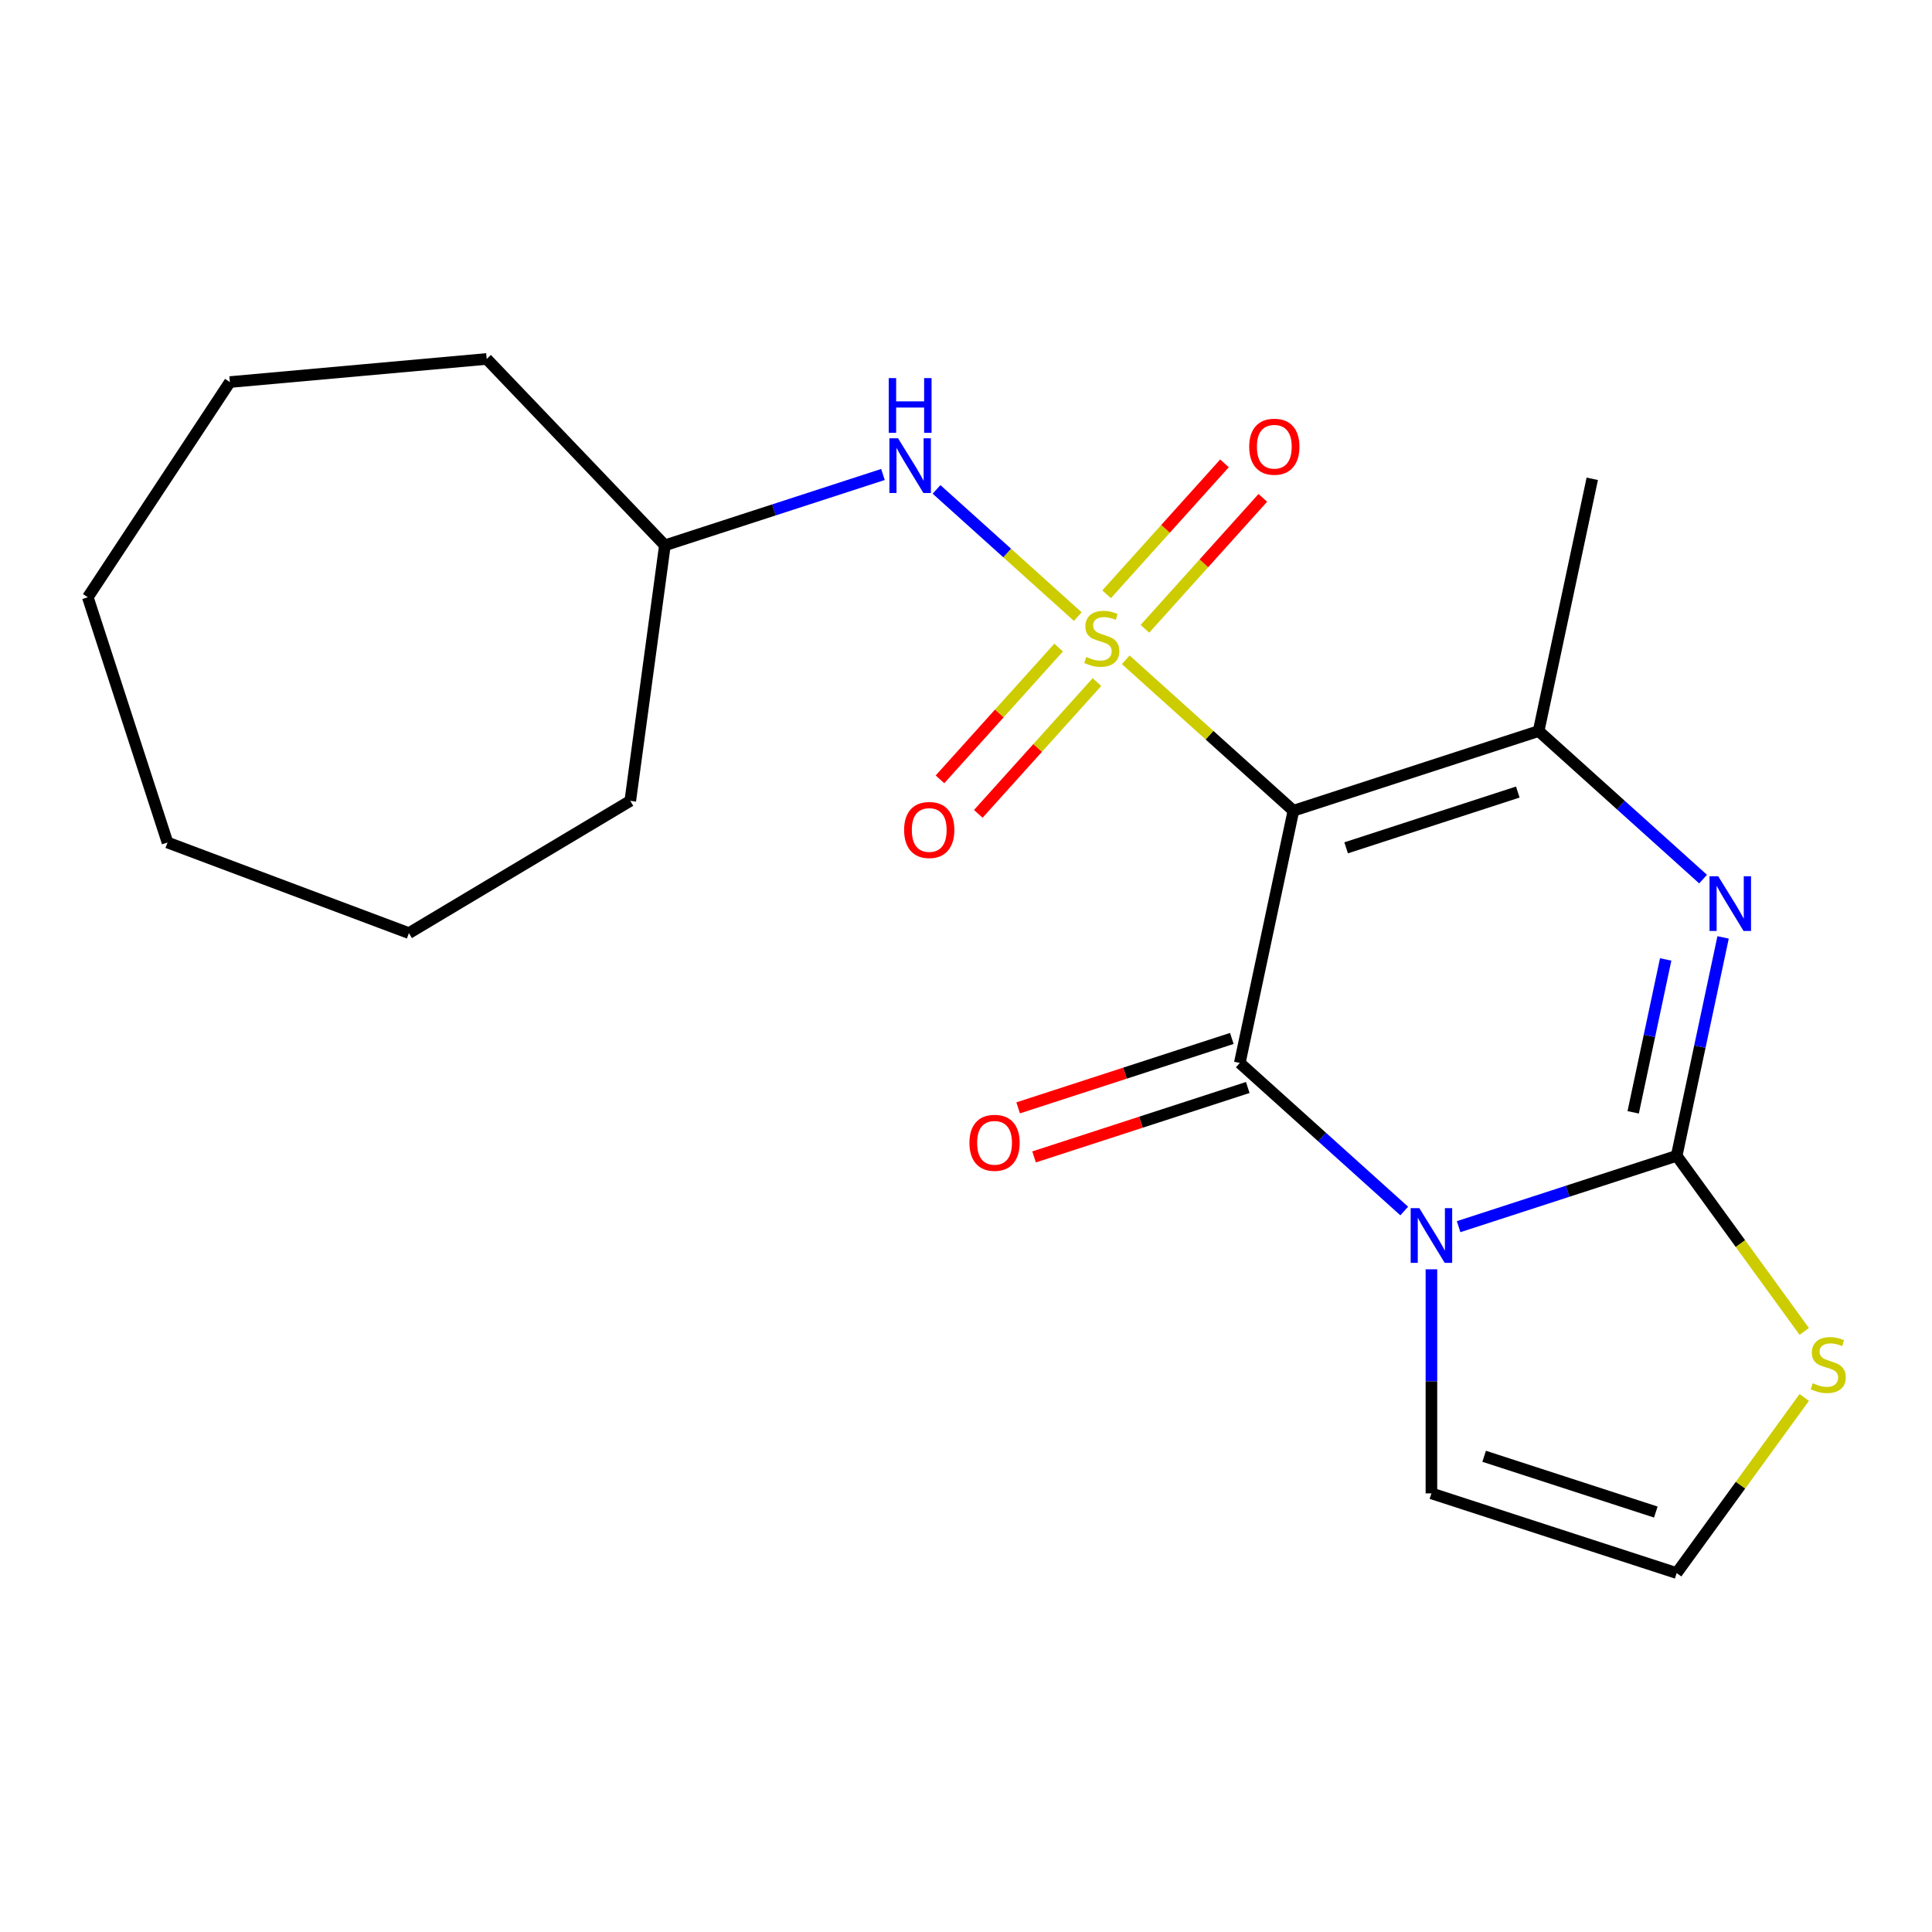 <?xml version='1.0' encoding='iso-8859-1'?>
<svg version='1.1' baseProfile='full'
              xmlns='http://www.w3.org/2000/svg'
                      xmlns:rdkit='http://www.rdkit.org/xml'
                      xmlns:xlink='http://www.w3.org/1999/xlink'
                  xml:space='preserve'
width='1000px' height='1000px' viewBox='0 0 1000 1000'>
<!-- END OF HEADER -->
<rect style='opacity:1.0;fill:#FFFFFF;stroke:none' width='1000' height='1000' x='0' y='0'> </rect>
<path class='bond-0' d='M 582.694,341.505 L 626.079,380.569' style='fill:none;fill-rule:evenodd;stroke:#CCCC00;stroke-width:6px;stroke-linecap:butt;stroke-linejoin:miter;stroke-opacity:1' />
<path class='bond-0' d='M 626.079,380.569 L 669.465,419.634' style='fill:none;fill-rule:evenodd;stroke:#000000;stroke-width:6px;stroke-linecap:butt;stroke-linejoin:miter;stroke-opacity:1' />
<path class='bond-6' d='M 557.86,319.145 L 521.304,286.23' style='fill:none;fill-rule:evenodd;stroke:#CCCC00;stroke-width:6px;stroke-linecap:butt;stroke-linejoin:miter;stroke-opacity:1' />
<path class='bond-6' d='M 521.304,286.23 L 484.748,253.315' style='fill:none;fill-rule:evenodd;stroke:#0000FF;stroke-width:6px;stroke-linecap:butt;stroke-linejoin:miter;stroke-opacity:1' />
<path class='bond-8' d='M 592.613,325.466 L 623.122,291.581' style='fill:none;fill-rule:evenodd;stroke:#CCCC00;stroke-width:6px;stroke-linecap:butt;stroke-linejoin:miter;stroke-opacity:1' />
<path class='bond-8' d='M 623.122,291.581 L 653.632,257.697' style='fill:none;fill-rule:evenodd;stroke:#FF0000;stroke-width:6px;stroke-linecap:butt;stroke-linejoin:miter;stroke-opacity:1' />
<path class='bond-8' d='M 572.775,307.604 L 603.285,273.719' style='fill:none;fill-rule:evenodd;stroke:#CCCC00;stroke-width:6px;stroke-linecap:butt;stroke-linejoin:miter;stroke-opacity:1' />
<path class='bond-8' d='M 603.285,273.719 L 633.794,239.835' style='fill:none;fill-rule:evenodd;stroke:#FF0000;stroke-width:6px;stroke-linecap:butt;stroke-linejoin:miter;stroke-opacity:1' />
<path class='bond-9' d='M 547.941,335.184 L 517.236,369.287' style='fill:none;fill-rule:evenodd;stroke:#CCCC00;stroke-width:6px;stroke-linecap:butt;stroke-linejoin:miter;stroke-opacity:1' />
<path class='bond-9' d='M 517.236,369.287 L 486.53,403.389' style='fill:none;fill-rule:evenodd;stroke:#FF0000;stroke-width:6px;stroke-linecap:butt;stroke-linejoin:miter;stroke-opacity:1' />
<path class='bond-9' d='M 567.779,353.046 L 537.073,387.148' style='fill:none;fill-rule:evenodd;stroke:#CCCC00;stroke-width:6px;stroke-linecap:butt;stroke-linejoin:miter;stroke-opacity:1' />
<path class='bond-9' d='M 537.073,387.148 L 506.367,421.251' style='fill:none;fill-rule:evenodd;stroke:#FF0000;stroke-width:6px;stroke-linecap:butt;stroke-linejoin:miter;stroke-opacity:1' />
<path class='bond-2' d='M 669.465,419.634 L 641.715,550.187' style='fill:none;fill-rule:evenodd;stroke:#000000;stroke-width:6px;stroke-linecap:butt;stroke-linejoin:miter;stroke-opacity:1' />
<path class='bond-5' d='M 669.465,419.634 L 796.402,378.389' style='fill:none;fill-rule:evenodd;stroke:#000000;stroke-width:6px;stroke-linecap:butt;stroke-linejoin:miter;stroke-opacity:1' />
<path class='bond-5' d='M 696.754,438.835 L 785.61,409.964' style='fill:none;fill-rule:evenodd;stroke:#000000;stroke-width:6px;stroke-linecap:butt;stroke-linejoin:miter;stroke-opacity:1' />
<path class='bond-1' d='M 726.825,626.822 L 684.27,588.504' style='fill:none;fill-rule:evenodd;stroke:#0000FF;stroke-width:6px;stroke-linecap:butt;stroke-linejoin:miter;stroke-opacity:1' />
<path class='bond-1' d='M 684.27,588.504 L 641.715,550.187' style='fill:none;fill-rule:evenodd;stroke:#000000;stroke-width:6px;stroke-linecap:butt;stroke-linejoin:miter;stroke-opacity:1' />
<path class='bond-10' d='M 740.902,656.993 L 740.902,714.98' style='fill:none;fill-rule:evenodd;stroke:#0000FF;stroke-width:6px;stroke-linecap:butt;stroke-linejoin:miter;stroke-opacity:1' />
<path class='bond-10' d='M 740.902,714.98 L 740.902,772.966' style='fill:none;fill-rule:evenodd;stroke:#000000;stroke-width:6px;stroke-linecap:butt;stroke-linejoin:miter;stroke-opacity:1' />
<path class='bond-21' d='M 754.979,634.922 L 811.409,616.587' style='fill:none;fill-rule:evenodd;stroke:#0000FF;stroke-width:6px;stroke-linecap:butt;stroke-linejoin:miter;stroke-opacity:1' />
<path class='bond-21' d='M 811.409,616.587 L 867.84,598.252' style='fill:none;fill-rule:evenodd;stroke:#000000;stroke-width:6px;stroke-linecap:butt;stroke-linejoin:miter;stroke-opacity:1' />
<path class='bond-11' d='M 637.59,537.494 L 582.29,555.462' style='fill:none;fill-rule:evenodd;stroke:#000000;stroke-width:6px;stroke-linecap:butt;stroke-linejoin:miter;stroke-opacity:1' />
<path class='bond-11' d='M 582.29,555.462 L 526.989,573.43' style='fill:none;fill-rule:evenodd;stroke:#FF0000;stroke-width:6px;stroke-linecap:butt;stroke-linejoin:miter;stroke-opacity:1' />
<path class='bond-11' d='M 645.839,562.881 L 590.539,580.849' style='fill:none;fill-rule:evenodd;stroke:#000000;stroke-width:6px;stroke-linecap:butt;stroke-linejoin:miter;stroke-opacity:1' />
<path class='bond-11' d='M 590.539,580.849 L 535.238,598.818' style='fill:none;fill-rule:evenodd;stroke:#FF0000;stroke-width:6px;stroke-linecap:butt;stroke-linejoin:miter;stroke-opacity:1' />
<path class='bond-3' d='M 867.84,598.252 L 879.855,541.723' style='fill:none;fill-rule:evenodd;stroke:#000000;stroke-width:6px;stroke-linecap:butt;stroke-linejoin:miter;stroke-opacity:1' />
<path class='bond-3' d='M 879.855,541.723 L 891.871,485.195' style='fill:none;fill-rule:evenodd;stroke:#0000FF;stroke-width:6px;stroke-linecap:butt;stroke-linejoin:miter;stroke-opacity:1' />
<path class='bond-3' d='M 845.334,575.743 L 853.745,536.173' style='fill:none;fill-rule:evenodd;stroke:#000000;stroke-width:6px;stroke-linecap:butt;stroke-linejoin:miter;stroke-opacity:1' />
<path class='bond-3' d='M 853.745,536.173 L 862.155,496.604' style='fill:none;fill-rule:evenodd;stroke:#0000FF;stroke-width:6px;stroke-linecap:butt;stroke-linejoin:miter;stroke-opacity:1' />
<path class='bond-7' d='M 867.84,598.252 L 900.857,643.696' style='fill:none;fill-rule:evenodd;stroke:#000000;stroke-width:6px;stroke-linecap:butt;stroke-linejoin:miter;stroke-opacity:1' />
<path class='bond-7' d='M 900.857,643.696 L 933.875,689.141' style='fill:none;fill-rule:evenodd;stroke:#CCCC00;stroke-width:6px;stroke-linecap:butt;stroke-linejoin:miter;stroke-opacity:1' />
<path class='bond-4' d='M 881.513,455.024 L 838.958,416.706' style='fill:none;fill-rule:evenodd;stroke:#0000FF;stroke-width:6px;stroke-linecap:butt;stroke-linejoin:miter;stroke-opacity:1' />
<path class='bond-4' d='M 838.958,416.706 L 796.402,378.389' style='fill:none;fill-rule:evenodd;stroke:#000000;stroke-width:6px;stroke-linecap:butt;stroke-linejoin:miter;stroke-opacity:1' />
<path class='bond-13' d='M 796.402,378.389 L 824.152,247.836' style='fill:none;fill-rule:evenodd;stroke:#000000;stroke-width:6px;stroke-linecap:butt;stroke-linejoin:miter;stroke-opacity:1' />
<path class='bond-14' d='M 457.013,245.59 L 400.582,263.925' style='fill:none;fill-rule:evenodd;stroke:#0000FF;stroke-width:6px;stroke-linecap:butt;stroke-linejoin:miter;stroke-opacity:1' />
<path class='bond-14' d='M 400.582,263.925 L 344.152,282.261' style='fill:none;fill-rule:evenodd;stroke:#000000;stroke-width:6px;stroke-linecap:butt;stroke-linejoin:miter;stroke-opacity:1' />
<path class='bond-23' d='M 933.875,723.322 L 900.857,768.766' style='fill:none;fill-rule:evenodd;stroke:#CCCC00;stroke-width:6px;stroke-linecap:butt;stroke-linejoin:miter;stroke-opacity:1' />
<path class='bond-23' d='M 900.857,768.766 L 867.84,814.211' style='fill:none;fill-rule:evenodd;stroke:#000000;stroke-width:6px;stroke-linecap:butt;stroke-linejoin:miter;stroke-opacity:1' />
<path class='bond-12' d='M 740.902,772.966 L 867.84,814.211' style='fill:none;fill-rule:evenodd;stroke:#000000;stroke-width:6px;stroke-linecap:butt;stroke-linejoin:miter;stroke-opacity:1' />
<path class='bond-12' d='M 768.192,753.766 L 857.048,782.637' style='fill:none;fill-rule:evenodd;stroke:#000000;stroke-width:6px;stroke-linecap:butt;stroke-linejoin:miter;stroke-opacity:1' />
<path class='bond-15' d='M 344.152,282.261 L 326.236,414.523' style='fill:none;fill-rule:evenodd;stroke:#000000;stroke-width:6px;stroke-linecap:butt;stroke-linejoin:miter;stroke-opacity:1' />
<path class='bond-16' d='M 344.152,282.261 L 251.916,185.789' style='fill:none;fill-rule:evenodd;stroke:#000000;stroke-width:6px;stroke-linecap:butt;stroke-linejoin:miter;stroke-opacity:1' />
<path class='bond-18' d='M 326.236,414.523 L 211.658,482.979' style='fill:none;fill-rule:evenodd;stroke:#000000;stroke-width:6px;stroke-linecap:butt;stroke-linejoin:miter;stroke-opacity:1' />
<path class='bond-17' d='M 251.916,185.789 L 118.983,197.753' style='fill:none;fill-rule:evenodd;stroke:#000000;stroke-width:6px;stroke-linecap:butt;stroke-linejoin:miter;stroke-opacity:1' />
<path class='bond-19' d='M 118.983,197.753 L 45.455,309.144' style='fill:none;fill-rule:evenodd;stroke:#000000;stroke-width:6px;stroke-linecap:butt;stroke-linejoin:miter;stroke-opacity:1' />
<path class='bond-20' d='M 211.658,482.979 L 86.699,436.081' style='fill:none;fill-rule:evenodd;stroke:#000000;stroke-width:6px;stroke-linecap:butt;stroke-linejoin:miter;stroke-opacity:1' />
<path class='bond-22' d='M 45.455,309.144 L 86.699,436.081' style='fill:none;fill-rule:evenodd;stroke:#000000;stroke-width:6px;stroke-linecap:butt;stroke-linejoin:miter;stroke-opacity:1' />
<path  class='atom-0' d='M 562.277 340.045
Q 562.597 340.165, 563.917 340.725
Q 565.237 341.285, 566.677 341.645
Q 568.157 341.965, 569.597 341.965
Q 572.277 341.965, 573.837 340.685
Q 575.397 339.365, 575.397 337.085
Q 575.397 335.525, 574.597 334.565
Q 573.837 333.605, 572.637 333.085
Q 571.437 332.565, 569.437 331.965
Q 566.917 331.205, 565.397 330.485
Q 563.917 329.765, 562.837 328.245
Q 561.797 326.725, 561.797 324.165
Q 561.797 320.605, 564.197 318.405
Q 566.637 316.205, 571.437 316.205
Q 574.717 316.205, 578.437 317.765
L 577.517 320.845
Q 574.117 319.445, 571.557 319.445
Q 568.797 319.445, 567.277 320.605
Q 565.757 321.725, 565.797 323.685
Q 565.797 325.205, 566.557 326.125
Q 567.357 327.045, 568.477 327.565
Q 569.637 328.085, 571.557 328.685
Q 574.117 329.485, 575.637 330.285
Q 577.157 331.085, 578.237 332.725
Q 579.357 334.325, 579.357 337.085
Q 579.357 341.005, 576.717 343.125
Q 574.117 345.205, 569.757 345.205
Q 567.237 345.205, 565.317 344.645
Q 563.437 344.125, 561.197 343.205
L 562.277 340.045
' fill='#CCCC00'/>
<path  class='atom-2' d='M 734.642 625.336
L 743.922 640.336
Q 744.842 641.816, 746.322 644.496
Q 747.802 647.176, 747.882 647.336
L 747.882 625.336
L 751.642 625.336
L 751.642 653.656
L 747.762 653.656
L 737.802 637.256
Q 736.642 635.336, 735.402 633.136
Q 734.202 630.936, 733.842 630.256
L 733.842 653.656
L 730.162 653.656
L 730.162 625.336
L 734.642 625.336
' fill='#0000FF'/>
<path  class='atom-5' d='M 889.33 453.538
L 898.61 468.538
Q 899.53 470.018, 901.01 472.698
Q 902.49 475.378, 902.57 475.538
L 902.57 453.538
L 906.33 453.538
L 906.33 481.858
L 902.45 481.858
L 892.49 465.458
Q 891.33 463.538, 890.09 461.338
Q 888.89 459.138, 888.53 458.458
L 888.53 481.858
L 884.85 481.858
L 884.85 453.538
L 889.33 453.538
' fill='#0000FF'/>
<path  class='atom-7' d='M 464.829 226.856
L 474.109 241.856
Q 475.029 243.336, 476.509 246.016
Q 477.989 248.696, 478.069 248.856
L 478.069 226.856
L 481.829 226.856
L 481.829 255.176
L 477.949 255.176
L 467.989 238.776
Q 466.829 236.856, 465.589 234.656
Q 464.389 232.456, 464.029 231.776
L 464.029 255.176
L 460.349 255.176
L 460.349 226.856
L 464.829 226.856
' fill='#0000FF'/>
<path  class='atom-7' d='M 460.009 195.704
L 463.849 195.704
L 463.849 207.744
L 478.329 207.744
L 478.329 195.704
L 482.169 195.704
L 482.169 224.024
L 478.329 224.024
L 478.329 210.944
L 463.849 210.944
L 463.849 224.024
L 460.009 224.024
L 460.009 195.704
' fill='#0000FF'/>
<path  class='atom-8' d='M 938.292 715.951
Q 938.612 716.071, 939.932 716.631
Q 941.252 717.191, 942.692 717.551
Q 944.172 717.871, 945.612 717.871
Q 948.292 717.871, 949.852 716.591
Q 951.412 715.271, 951.412 712.991
Q 951.412 711.431, 950.612 710.471
Q 949.852 709.511, 948.652 708.991
Q 947.452 708.471, 945.452 707.871
Q 942.932 707.111, 941.412 706.391
Q 939.932 705.671, 938.852 704.151
Q 937.812 702.631, 937.812 700.071
Q 937.812 696.511, 940.212 694.311
Q 942.652 692.111, 947.452 692.111
Q 950.732 692.111, 954.452 693.671
L 953.532 696.751
Q 950.132 695.351, 947.572 695.351
Q 944.812 695.351, 943.292 696.511
Q 941.772 697.631, 941.812 699.591
Q 941.812 701.111, 942.572 702.031
Q 943.372 702.951, 944.492 703.471
Q 945.652 703.991, 947.572 704.591
Q 950.132 705.391, 951.652 706.191
Q 953.172 706.991, 954.252 708.631
Q 955.372 710.231, 955.372 712.991
Q 955.372 716.911, 952.732 719.031
Q 950.132 721.111, 945.772 721.111
Q 943.252 721.111, 941.332 720.551
Q 939.452 720.031, 937.212 719.111
L 938.292 715.951
' fill='#CCCC00'/>
<path  class='atom-9' d='M 646.586 231.217
Q 646.586 224.417, 649.946 220.617
Q 653.306 216.817, 659.586 216.817
Q 665.866 216.817, 669.226 220.617
Q 672.586 224.417, 672.586 231.217
Q 672.586 238.097, 669.186 242.017
Q 665.786 245.897, 659.586 245.897
Q 653.346 245.897, 649.946 242.017
Q 646.586 238.137, 646.586 231.217
M 659.586 242.697
Q 663.906 242.697, 666.226 239.817
Q 668.586 236.897, 668.586 231.217
Q 668.586 225.657, 666.226 222.857
Q 663.906 220.017, 659.586 220.017
Q 655.266 220.017, 652.906 222.817
Q 650.586 225.617, 650.586 231.217
Q 650.586 236.937, 652.906 239.817
Q 655.266 242.697, 659.586 242.697
' fill='#FF0000'/>
<path  class='atom-10' d='M 467.968 429.593
Q 467.968 422.793, 471.328 418.993
Q 474.688 415.193, 480.968 415.193
Q 487.248 415.193, 490.608 418.993
Q 493.968 422.793, 493.968 429.593
Q 493.968 436.473, 490.568 440.393
Q 487.168 444.273, 480.968 444.273
Q 474.728 444.273, 471.328 440.393
Q 467.968 436.513, 467.968 429.593
M 480.968 441.073
Q 485.288 441.073, 487.608 438.193
Q 489.968 435.273, 489.968 429.593
Q 489.968 424.033, 487.608 421.233
Q 485.288 418.393, 480.968 418.393
Q 476.648 418.393, 474.288 421.193
Q 471.968 423.993, 471.968 429.593
Q 471.968 435.313, 474.288 438.193
Q 476.648 441.073, 480.968 441.073
' fill='#FF0000'/>
<path  class='atom-12' d='M 501.777 591.512
Q 501.777 584.712, 505.137 580.912
Q 508.497 577.112, 514.777 577.112
Q 521.057 577.112, 524.417 580.912
Q 527.777 584.712, 527.777 591.512
Q 527.777 598.392, 524.377 602.312
Q 520.977 606.192, 514.777 606.192
Q 508.537 606.192, 505.137 602.312
Q 501.777 598.432, 501.777 591.512
M 514.777 602.992
Q 519.097 602.992, 521.417 600.112
Q 523.777 597.192, 523.777 591.512
Q 523.777 585.952, 521.417 583.152
Q 519.097 580.312, 514.777 580.312
Q 510.457 580.312, 508.097 583.112
Q 505.777 585.912, 505.777 591.512
Q 505.777 597.232, 508.097 600.112
Q 510.457 602.992, 514.777 602.992
' fill='#FF0000'/>
</svg>
